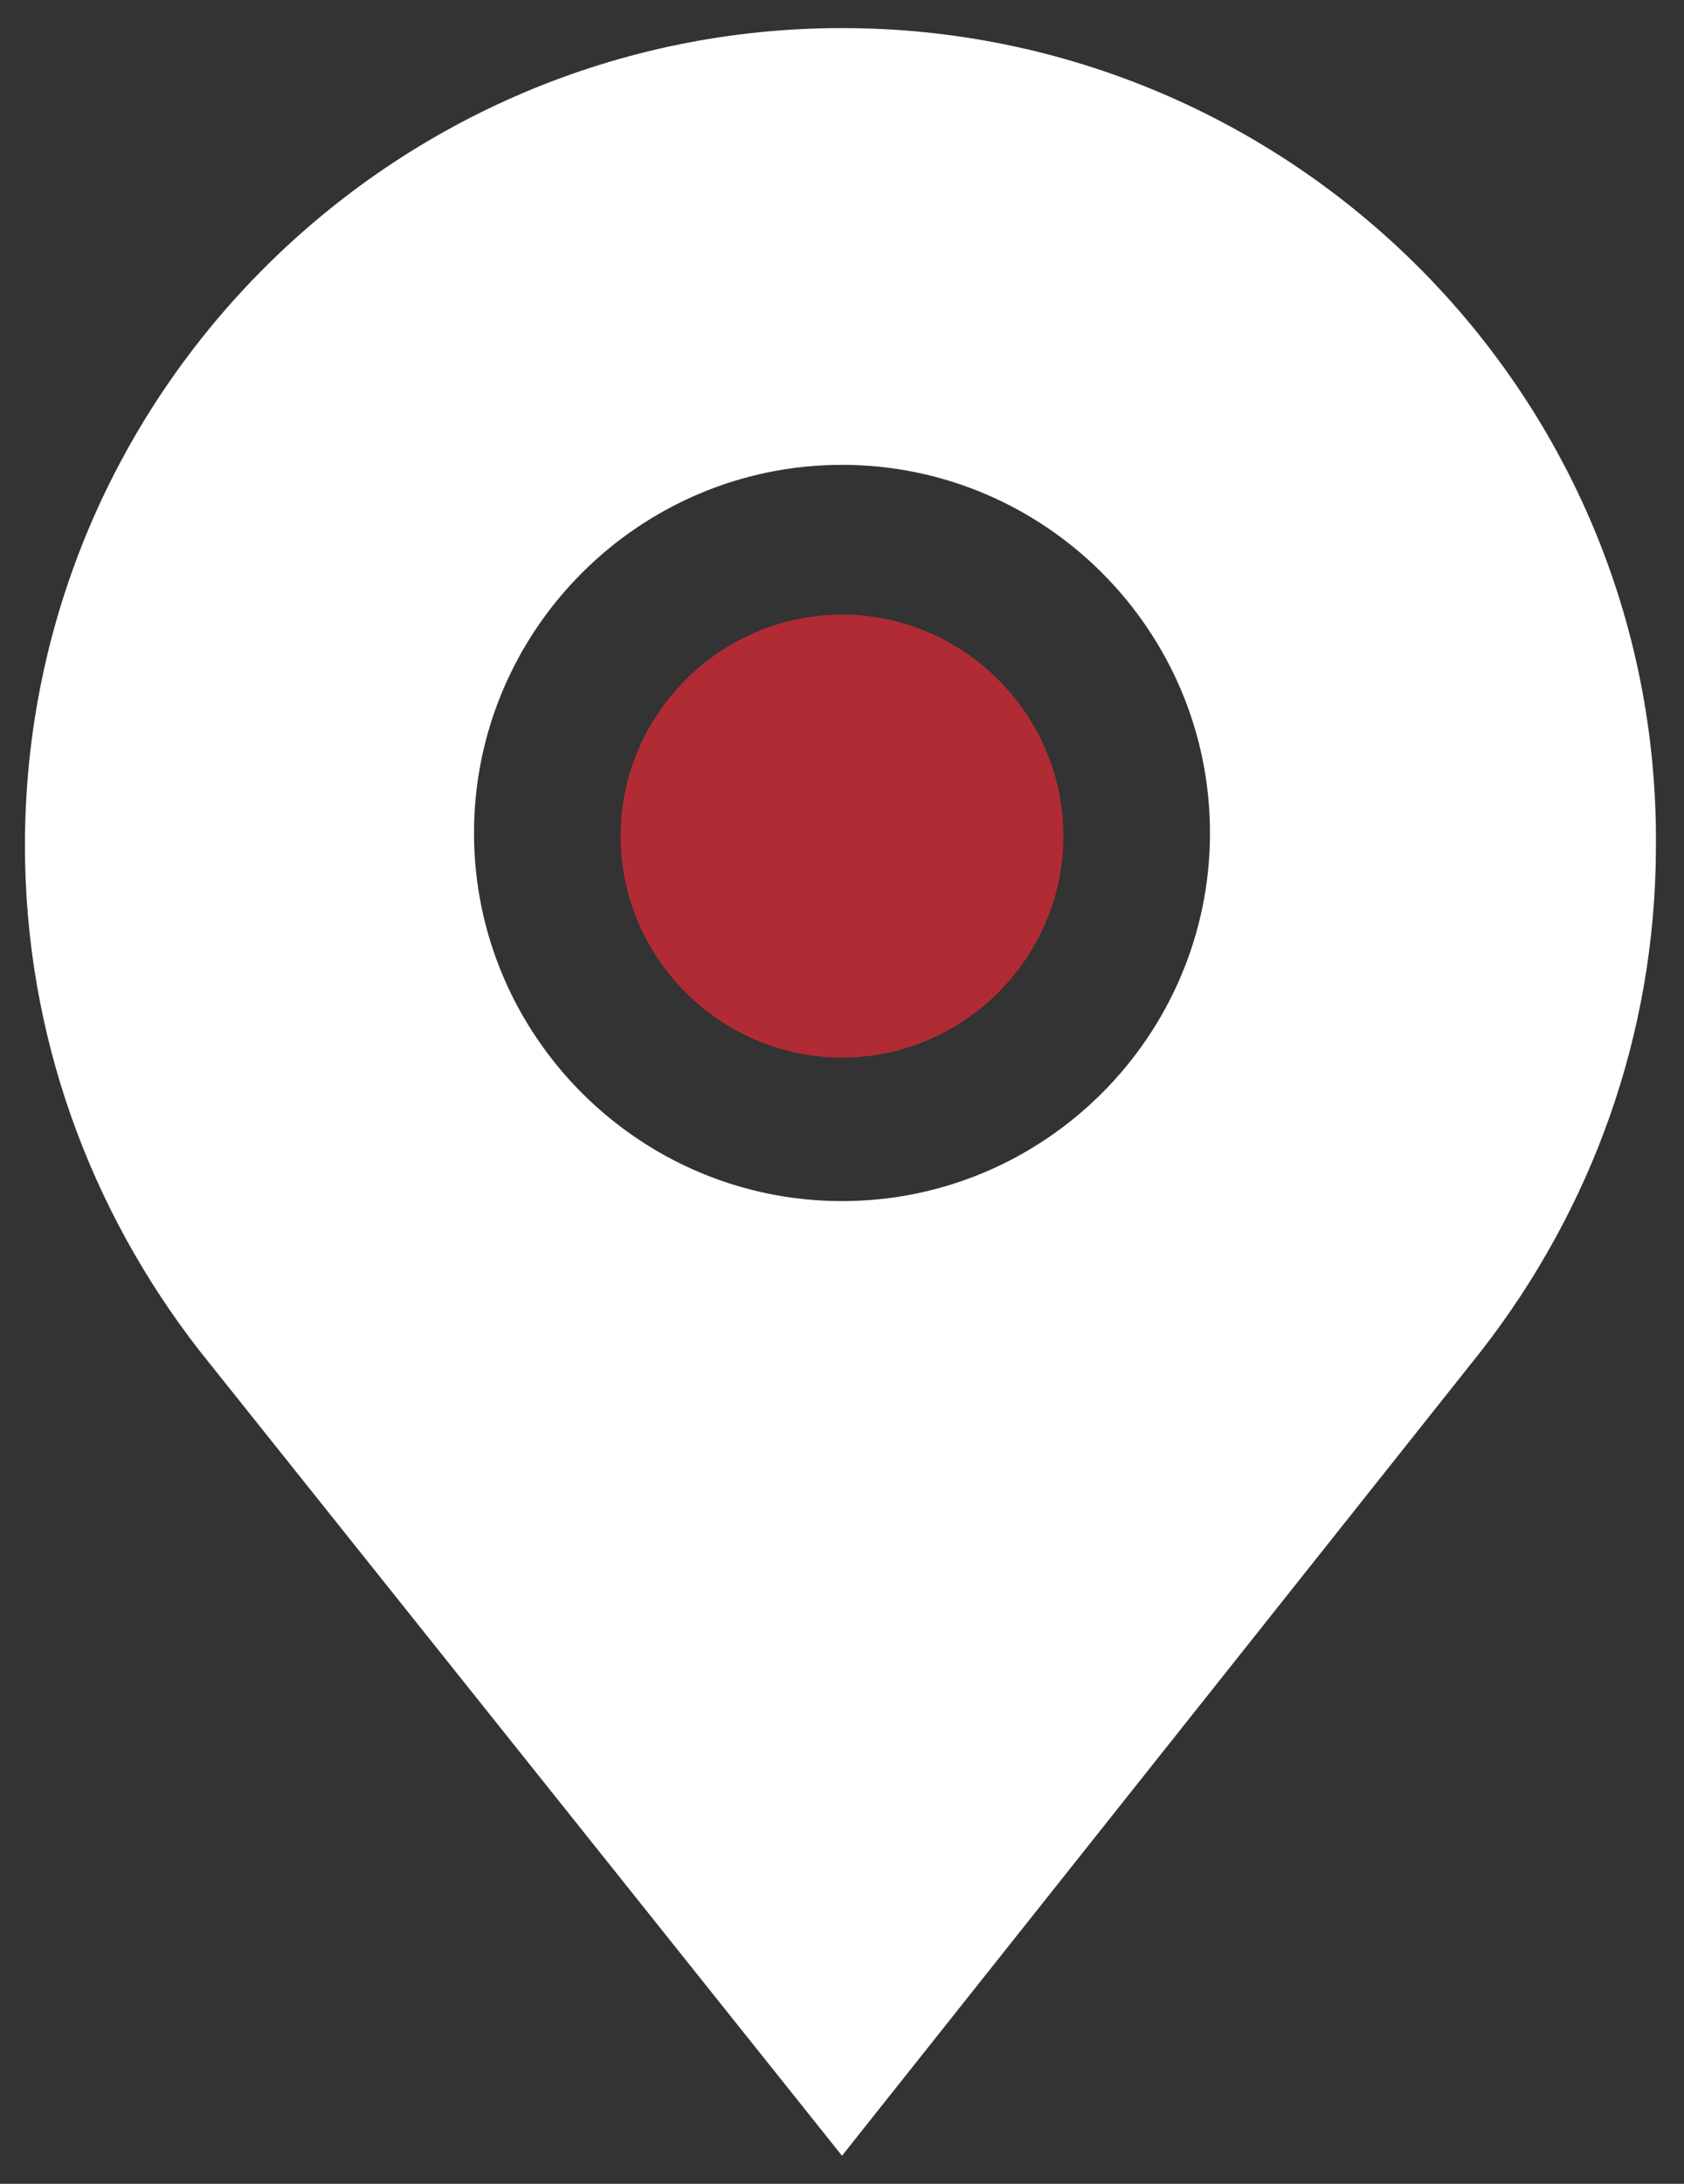<?xml version="1.0" encoding="utf-8"?>
<!-- Generator: Adobe Illustrator 19.1.0, SVG Export Plug-In . SVG Version: 6.00 Build 0)  -->
<svg version="1.1" id="Layer_1" xmlns="http://www.w3.org/2000/svg" xmlns:xlink="http://www.w3.org/1999/xlink" x="0px" y="0px"
	 viewBox="0 0 54 70" style="enable-background:new 0 0 54 70;" xml:space="preserve">
<rect x="0" y="0" width="54" height="70" fill="#333333" stroke="none"/>
<style type="text/css">
	.st0{fill:#B12B35;}
	.st1{fill:#FFFFFF;}
</style>
<g>
	<path class="st0" d="M27,19.7c-3.9,0-7.1,3.2-7.1,7.1s3.2,7.1,7.1,7.1s7.1-3.2,7.1-7.1S30.9,19.7,27,19.7z"/>
	<path class="st1" d="M27,0.9C12.6,0.9,0.8,12.6,0.8,27.1c0,6.1,2.1,11.7,5.6,16.2L27,69.1l20.5-25.8c3.5-4.5,5.6-10.1,5.6-16.2
		C53.2,12.6,41.4,0.9,27,0.9z M27,38.5c-6.5,0-11.8-5.3-11.8-11.8S20.5,14.9,27,14.9s11.8,5.3,11.8,11.8S33.5,38.5,27,38.5z"/>
</g>
</svg>
